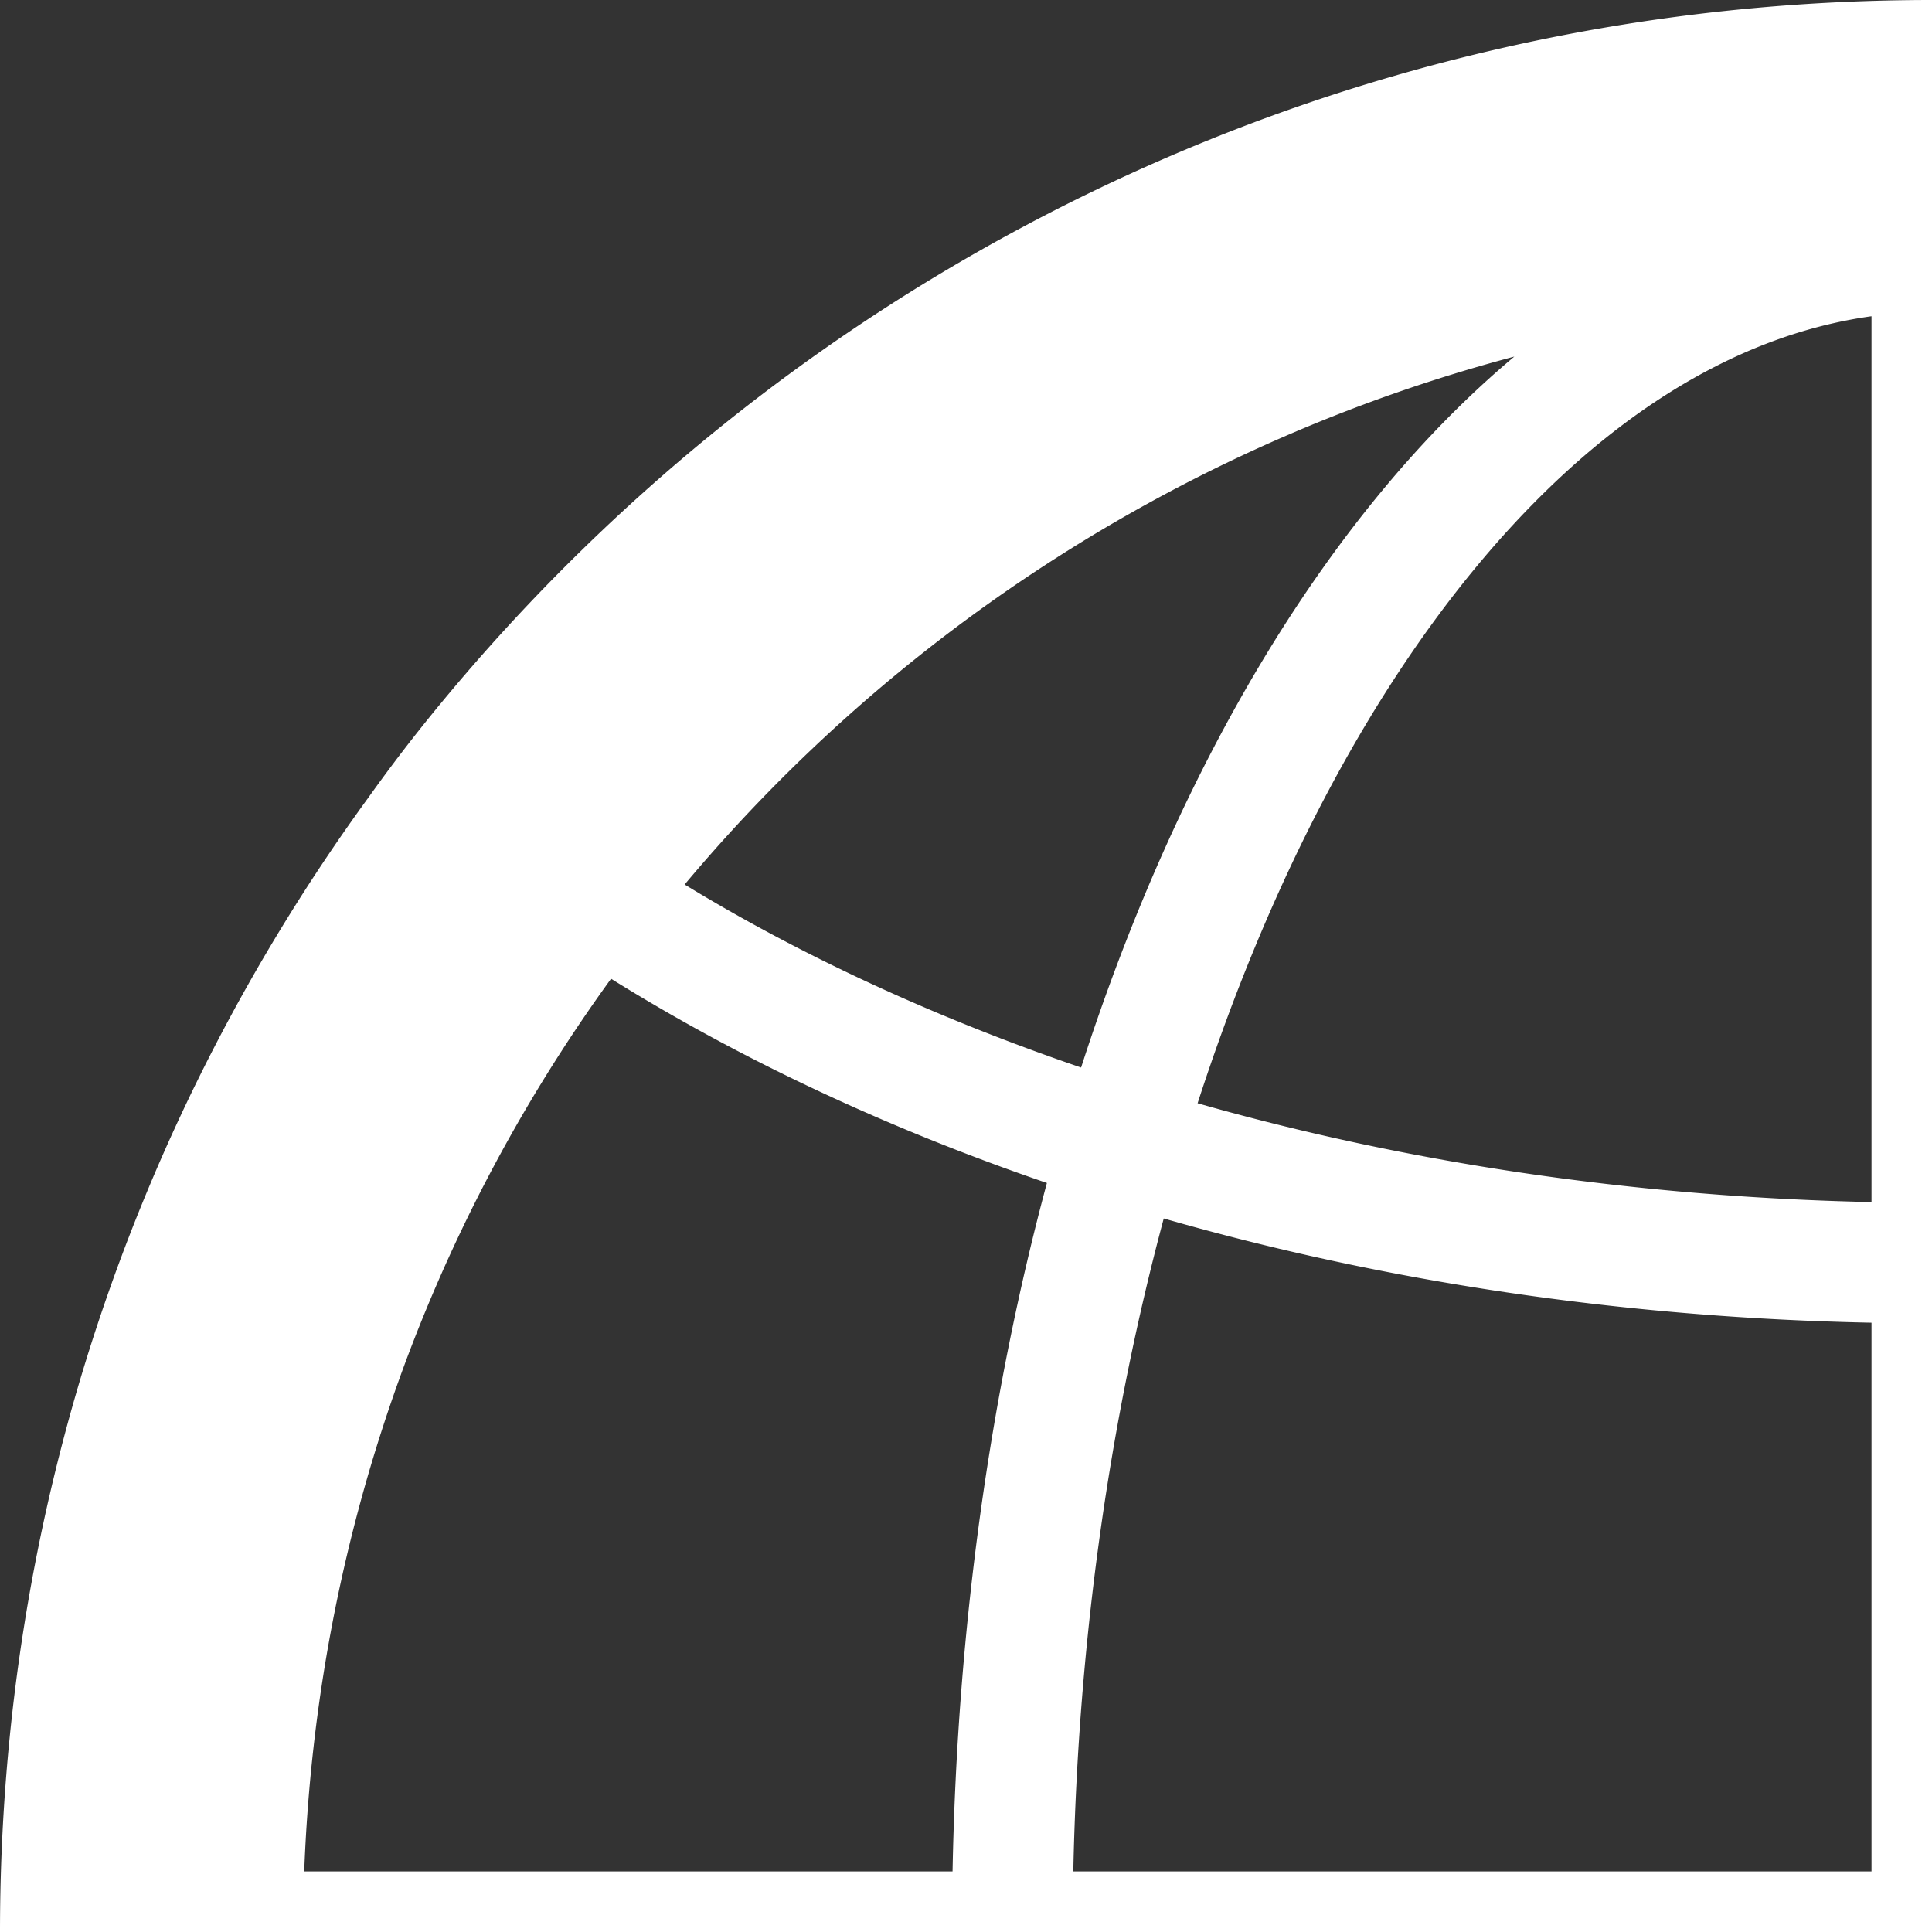 <svg xmlns="http://www.w3.org/2000/svg" width="512" height="512" style="width:256px;height:256px"><rect width="100%" height="100%" fill="#333333" stroke="none"/><path d="M463.203 105.688a226.822 226.822 0 00-9.609-12.484C406.641 36.313 335.531 0 256 0 176.484 0 105.359 36.313 58.406 93.203a218.922 218.922 0 00-9.594 12.484C18.078 147.922 0 199.844 0 256c0 56.313 18.156 108.484 49.031 150.719a219.045 219.045 0 009.844 12.656C105.844 475.922 176.719 512 256 512c79.688 0 150.813-36.406 197.75-93.438a179.704 179.704 0 009.781-12.641C494.078 363.766 512 312 512 256c0-56.156-18.078-108.078-48.797-150.312zm8.485 142.281H385.75c-.625-32.563-5.031-63.438-12.5-91.219 21.156-7.219 40.594-16.359 57.781-27.063 24.297 33.469 39.016 74.251 40.657 118.282zM263.984 41.906c37.375 5.188 70.438 46.109 89.297 104.281-27.469 7.828-57.594 12.406-89.297 13.094V41.906zm-16 0v117.375c-31.703-.688-61.828-5.266-89.297-13.094 18.86-58.171 51.922-99.093 89.297-104.281zm0 133.36v72.703H142.219c.625-30.766 4.891-60.094 11.984-86.516 28.891 8.297 60.5 13.141 93.781 13.813zm0 88.703v72.703c-33.234.797-64.828 5.734-93.703 14.094-7.141-26.484-11.422-55.922-12.063-86.797h105.766zm0 88.687v117.375c-37.297-5.172-70.313-45.938-89.188-103.938 27.829-8.062 57.938-12.64 89.188-13.437zm16 117.375V352.625c31.703.563 61.859 5.094 89.359 12.875-18.843 58.313-51.937 99.344-89.359 104.531zm0-133.406v-72.656H369.75c-.625 30.625-4.859 59.859-11.891 86.188-28.921-8.219-60.578-12.969-93.875-13.532zm0-88.656v-72.703c33.281-.672 64.891-5.5 93.797-13.797 7.078 26.406 11.344 55.75 11.969 86.5H263.984zm157.297-130.766c-15.656 9.547-33.344 17.703-52.563 24.266-13.219-40.938-33.266-74-57.406-94.219 43.594 11.547 81.844 36.359 109.969 69.953zM200.656 47.25c-24.141 20.234-44.188 53.281-57.406 94.203-19.188-6.563-36.891-14.703-52.531-24.25 28.125-33.578 66.344-58.39 109.937-69.953zM80.969 129.688c17.188 10.703 36.609 19.828 57.75 27.063-7.469 27.781-11.875 58.656-12.5 91.219H40.313c1.64-44.032 16.375-84.814 40.656-118.282zM40.313 263.969h85.906c.625 32.688 5.063 63.688 12.594 91.563-21.094 7.25-40.469 16.359-57.609 27.031-24.454-33.579-39.266-74.454-40.891-118.594zm50.812 131.234c15.875-9.703 33.484-17.797 52.281-24.297 13.219 40.781 33.25 73.703 57.344 93.844-43.406-11.5-81.531-36.156-109.625-69.547zm220.094 69.547c24.25-20.25 44.359-53.438 57.578-94.547 19.281 6.547 37.047 14.719 52.734 24.281-28.218 33.75-66.593 58.672-110.312 70.266zm120.14-82.828c-17.266-10.734-36.781-19.859-58.016-27.063 7.406-27.703 11.781-58.453 12.406-90.891h85.938c-1.609 43.891-16.187 84.47-40.328 117.954z" fill="#fff"/></svg>